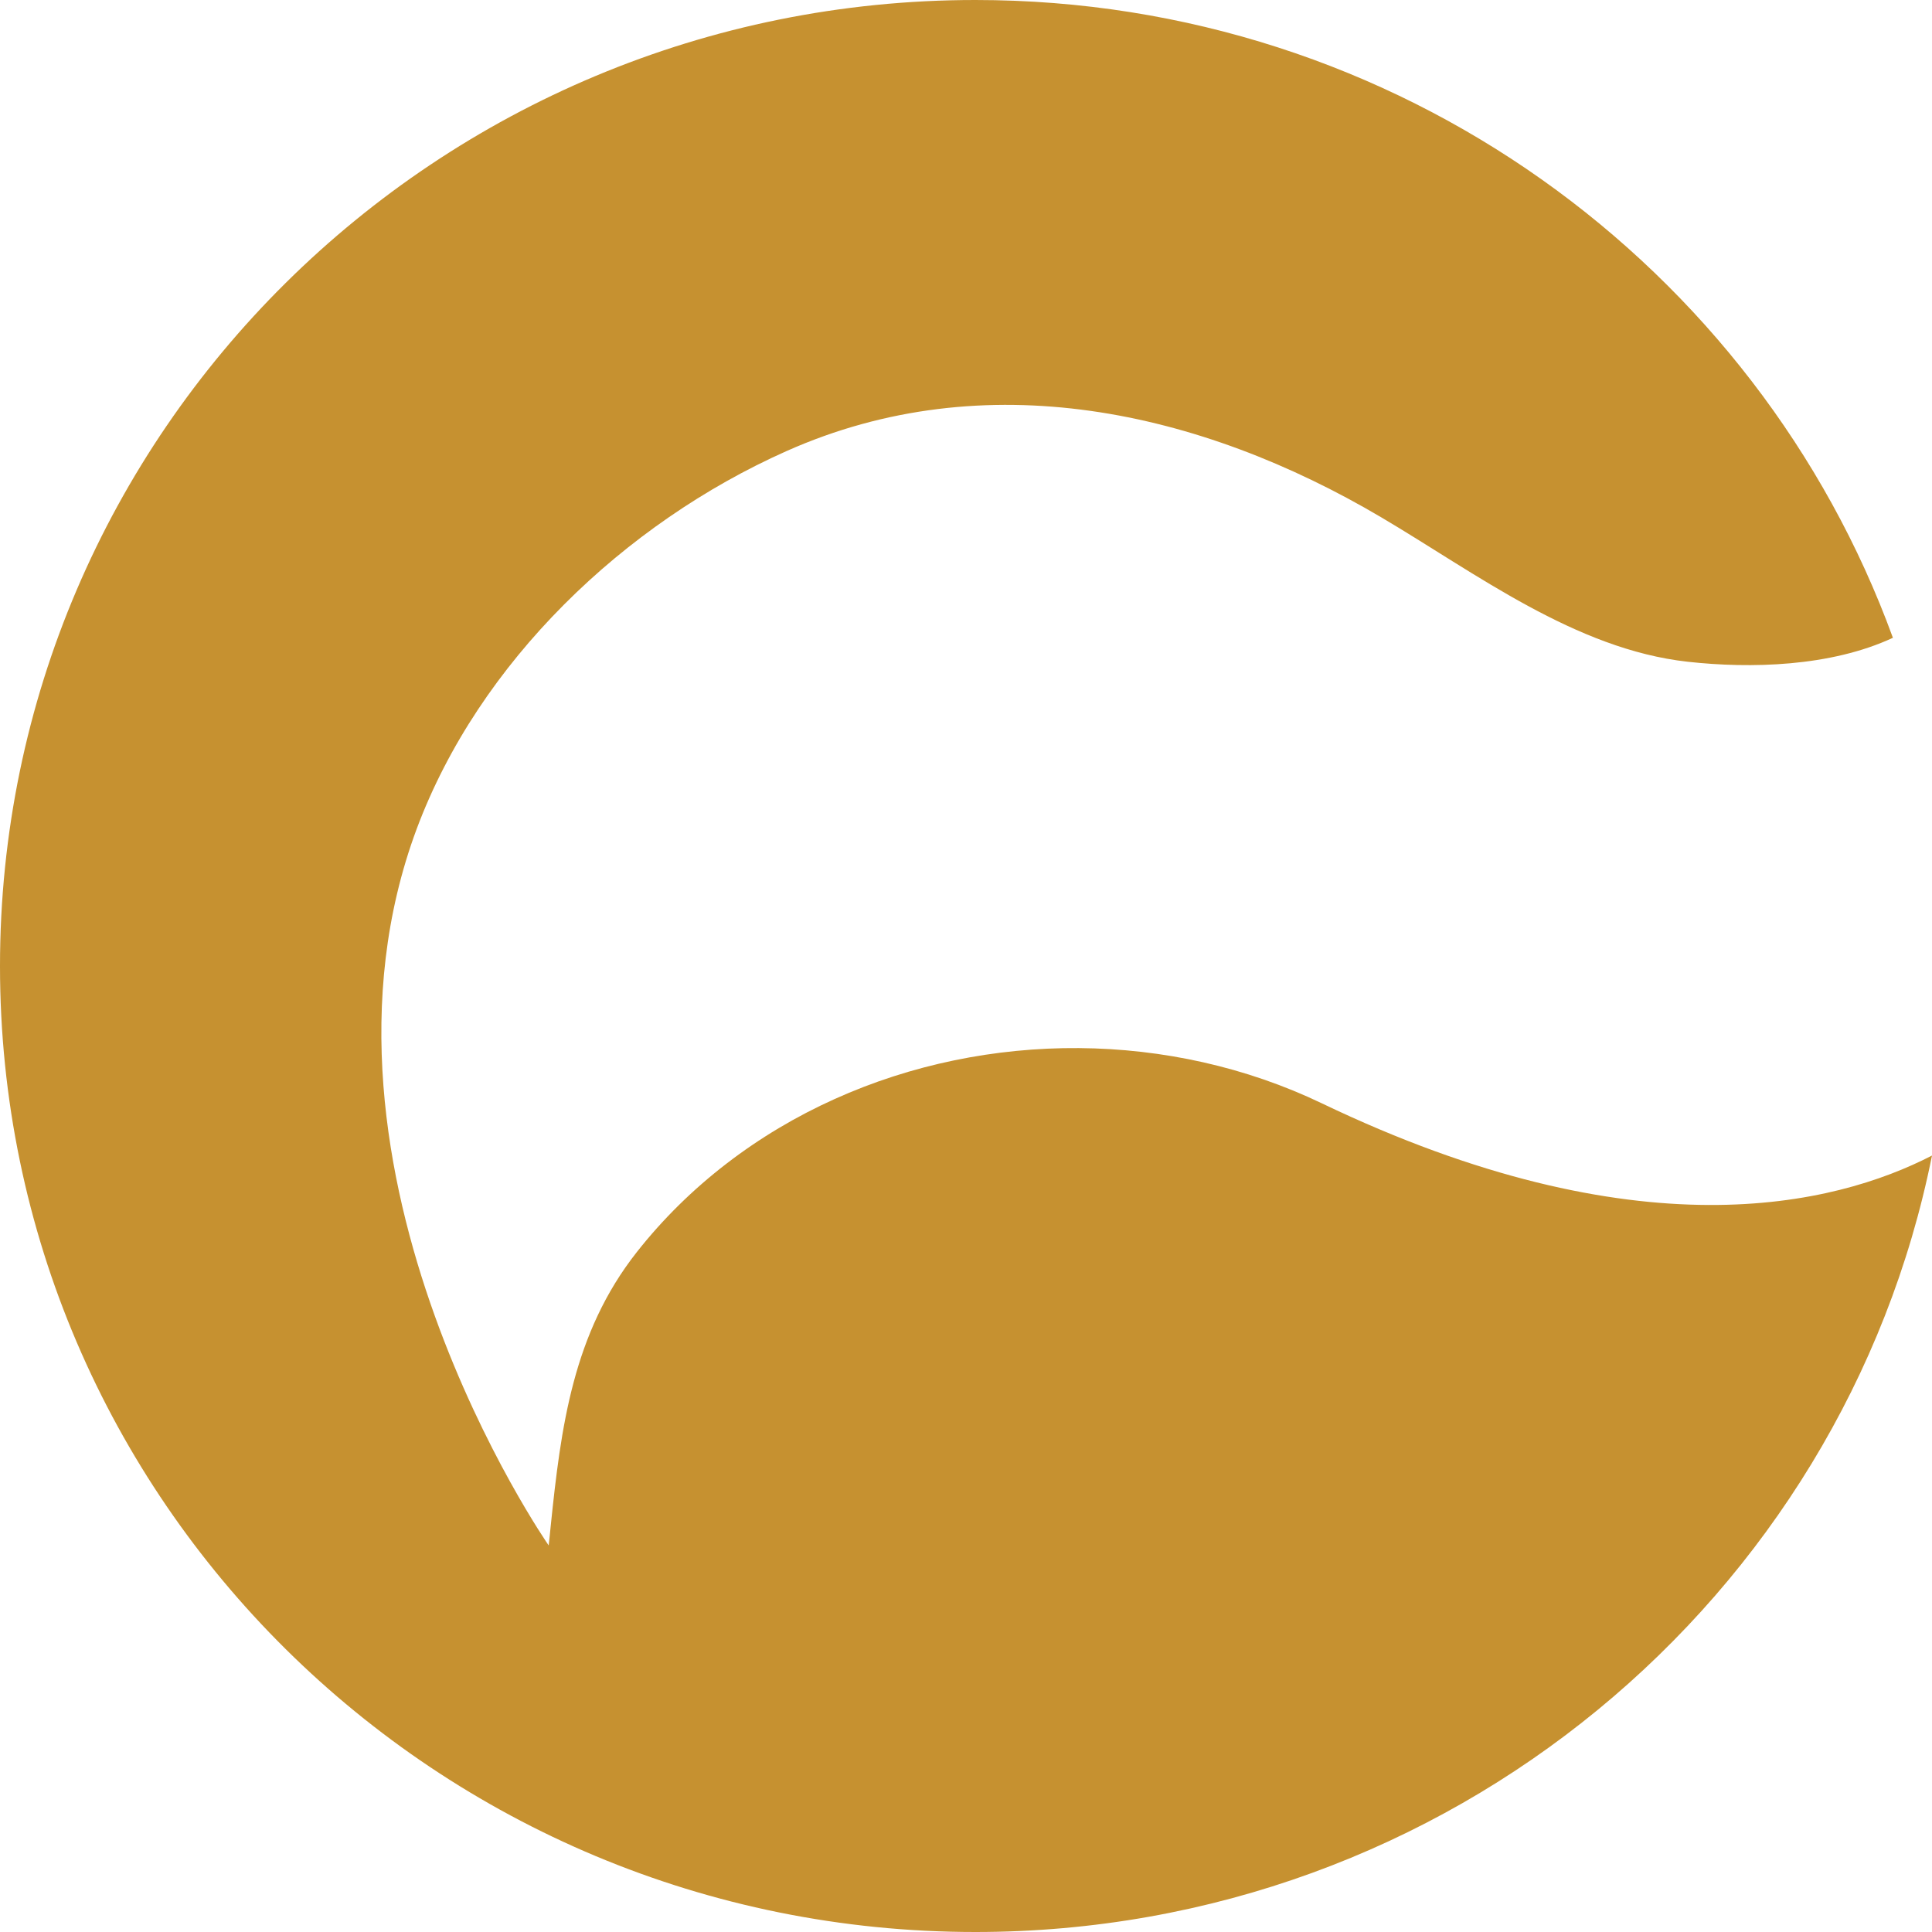 <svg xmlns="http://www.w3.org/2000/svg" width="120" height="120" viewBox="0 0 120 120" fill="none"><path d="M120 71.773C114.477 99.276 89.973 120 60.583 120C27.122 120 0 93.14 0 60.003C0 26.866 27.122 0 60.583 0C86.814 0 109.15 16.516 117.572 39.614C113.698 41.417 108.725 41.534 104.829 41.103C97.848 40.329 91.673 35.607 85.797 32.135C74.534 25.479 61.19 22.521 48.846 28.02C38.769 32.509 29.749 41.121 25.881 51.486C17.946 72.796 34.08 95.99 34.08 95.99C34.122 95.595 34.167 95.203 34.203 94.809C34.84 88.63 35.583 82.811 39.551 77.772C42.788 73.657 47.061 70.413 51.847 68.26C61.353 63.977 72.701 64.022 82.107 68.532C101.668 77.907 113.921 74.907 120 71.773Z" fill="#C69130"></path></svg>